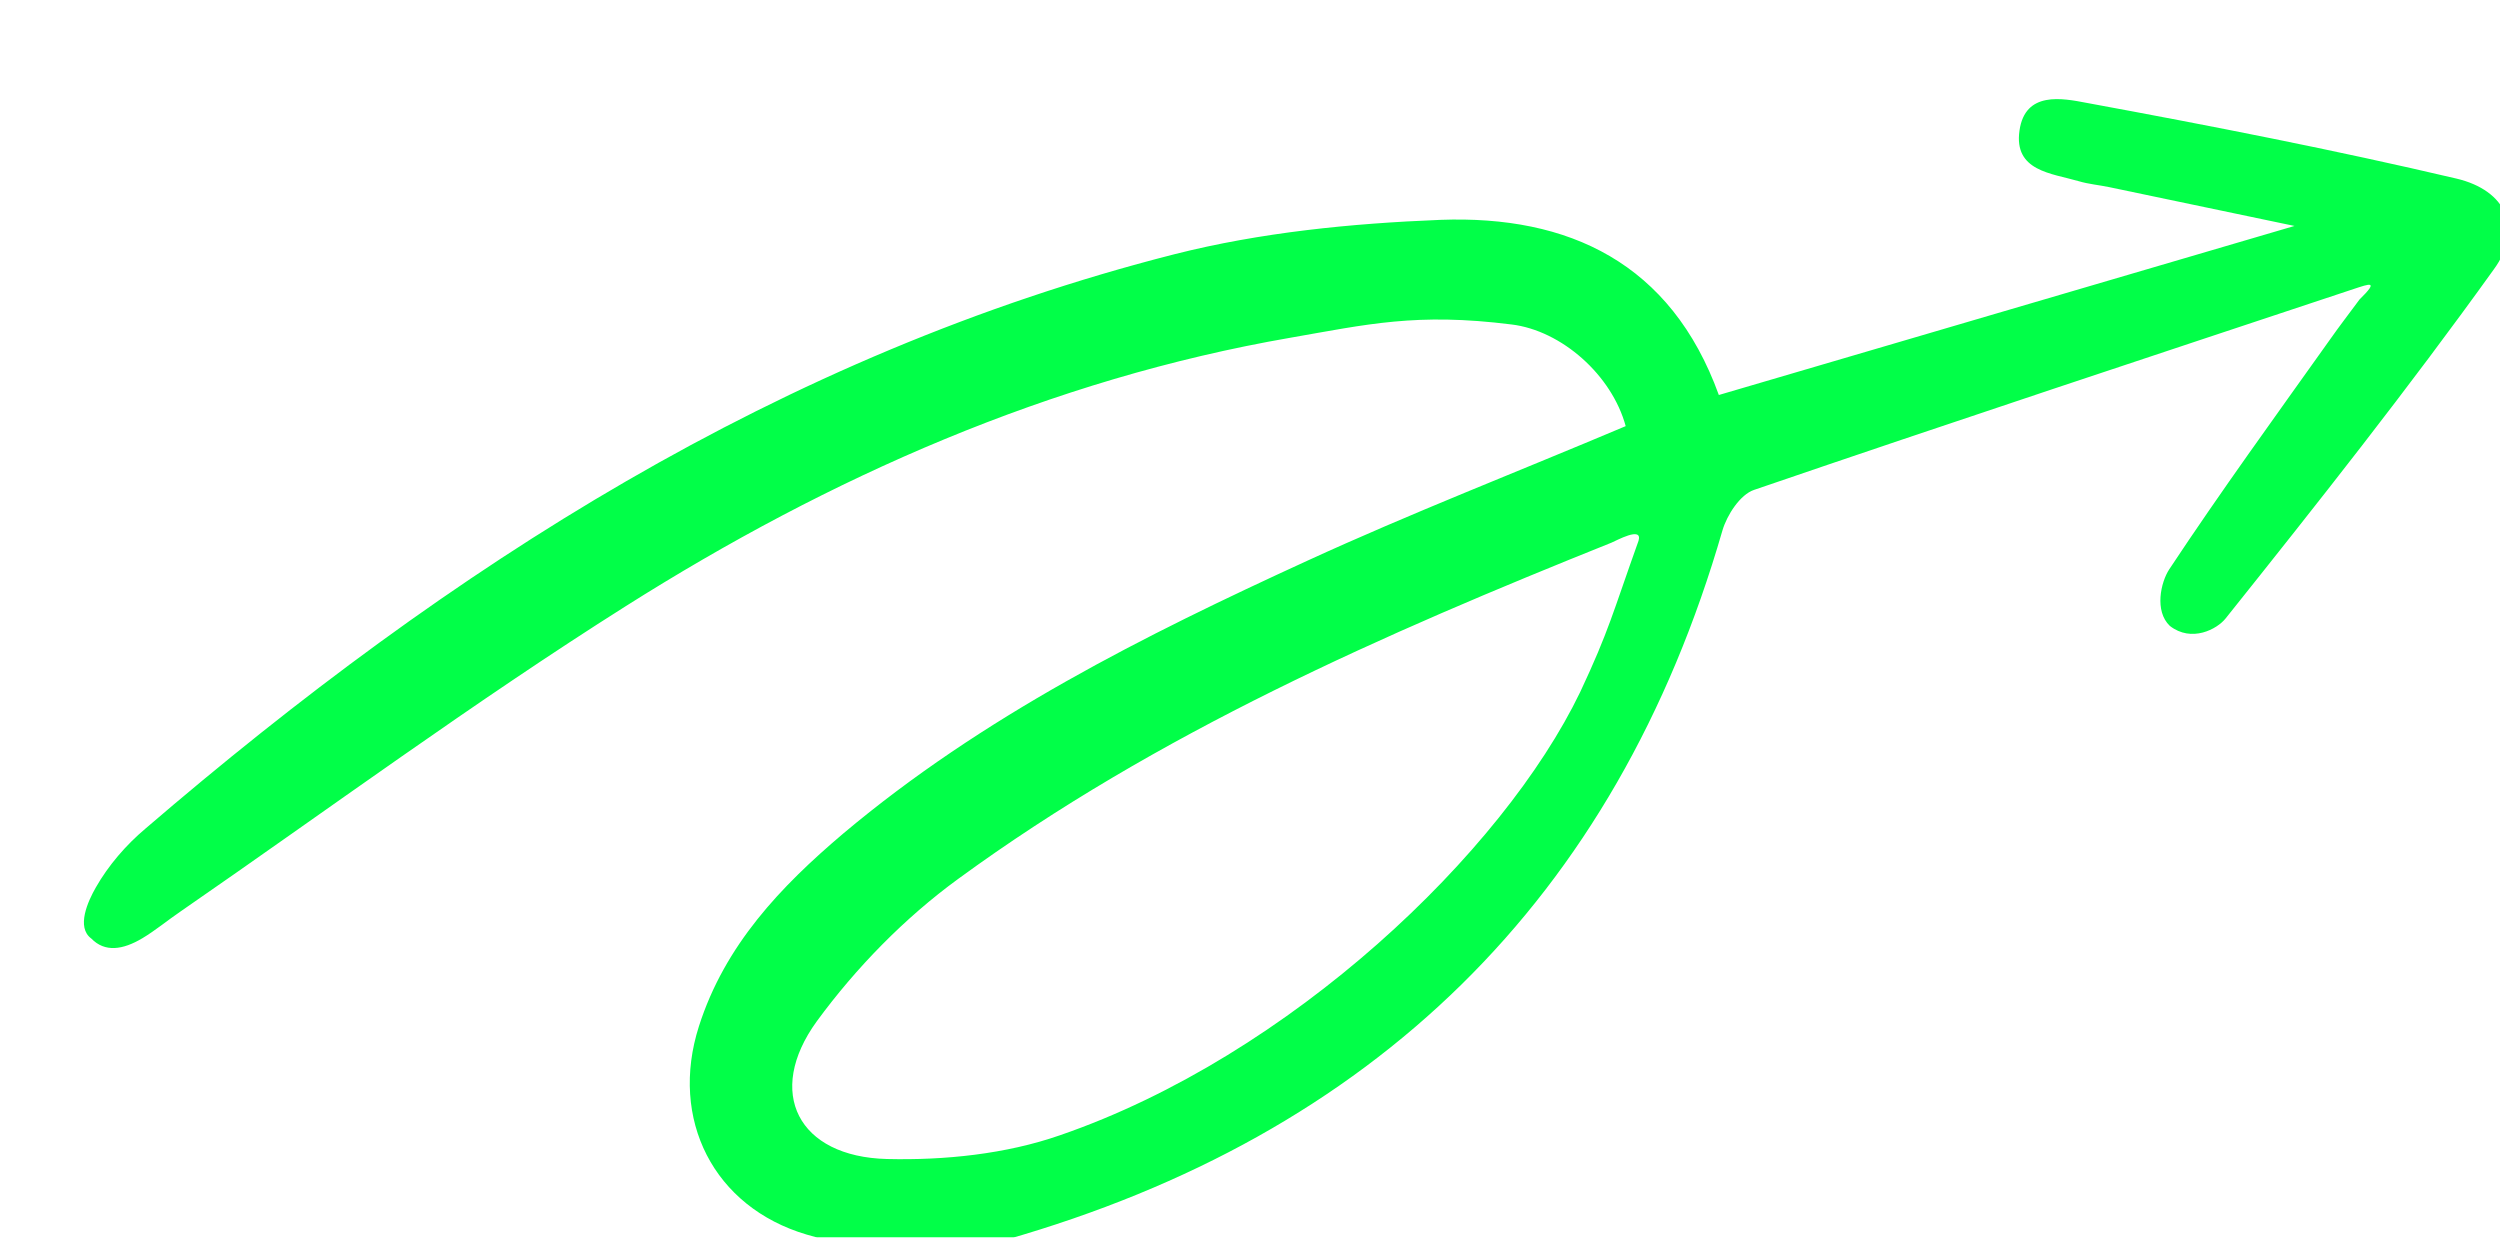 <svg width="200" height="99" viewBox="0 0 200 99" fill="none" xmlns="http://www.w3.org/2000/svg">
<g filter="url(#filter0_di_213_1453)">
<path d="M182.251 15.564C166.245 20.883 150.246 26.167 134.279 31.636C133.17 32.008 132.118 33.636 131.752 34.874C123.206 64.467 103.741 83.242 74.403 91.631C69.526 93.026 64.151 92.895 58.497 91.213C51.033 89.009 47.495 81.977 49.868 74.549C51.941 68.052 56.404 63.372 61.416 59.126C72.548 49.765 85.453 43.3 98.546 37.3C106.843 33.493 115.353 30.194 124.01 26.535C122.908 22.465 118.895 18.887 114.874 18.401C107.255 17.444 103.324 18.397 97.201 19.46C77.986 22.791 60.353 30.613 44.008 40.942C31.842 48.629 20.24 57.181 8.397 65.362C7.36 66.069 6.37 66.892 5.355 67.497C3.771 68.444 2.343 68.643 1.261 67.528C0.028 66.629 1.002 64.523 1.619 63.444C2.632 61.666 4.038 60.042 5.592 58.732C29.907 37.846 56.438 20.8 87.902 12.785C94.808 11.033 102.067 10.315 109.199 10.032C119.443 9.655 127.636 13.469 131.462 24.044C146.875 19.525 162.061 15.066 177.515 10.52C172.408 9.45 167.573 8.437 162.704 7.417C161.887 7.246 161.048 7.177 160.246 6.937C158.068 6.303 155.047 6.132 155.514 2.889C155.966 -0.286 158.935 0.301 160.883 0.673C170.772 2.497 180.674 4.429 190.464 6.729C194.46 7.673 195.844 10.735 193.454 14.002C186.627 23.518 179.324 32.757 172.002 41.921C171.325 42.774 169.282 43.875 167.541 42.515C166.297 41.33 166.816 39.022 167.494 37.991C171.603 31.779 175.997 25.734 180.331 19.64C181.091 18.555 181.92 17.485 182.714 16.407C184.325 14.826 183.51 15.153 182.251 15.564ZM125.038 35.706C125.397 34.502 123.223 35.717 122.874 35.857C104.598 43.188 86.597 51.074 70.607 62.758C66.328 65.878 62.437 69.861 59.301 74.144C55.155 79.85 57.81 84.991 64.917 85.165C69.515 85.276 74.418 84.775 78.75 83.266C97.174 76.925 114.202 60.625 120.37 47.808C122.68 42.889 122.98 41.459 125.038 35.706Z" fill="#01FF48"/>
</g>
<defs>
<filter id="filter0_di_213_1453" x="0.668" y="0.373" width="198.496" height="98.257" filterUnits="userSpaceOnUse" color-interpolation-filters="sRGB">
<feFlood flood-opacity="0" result="BackgroundImageFix"/>
<feColorMatrix in="SourceAlpha" type="matrix" values="0 0 0 0 0 0 0 0 0 0 0 0 0 0 0 0 0 0 127 0" result="hardAlpha"/>
<feOffset dx="4.534" dy="6.045"/>
<feComposite in2="hardAlpha" operator="out"/>
<feColorMatrix type="matrix" values="0 0 0 0 0 0 0 0 0 0 0 0 0 0 0 0 0 0 0.56 0"/>
<feBlend mode="normal" in2="BackgroundImageFix" result="effect1_dropShadow_213_1453"/>
<feBlend mode="normal" in="SourceGraphic" in2="effect1_dropShadow_213_1453" result="shape"/>
<feColorMatrix in="SourceAlpha" type="matrix" values="0 0 0 0 0 0 0 0 0 0 0 0 0 0 0 0 0 0 127 0" result="hardAlpha"/>
<feOffset dx="1.511" dy="1.511"/>
<feGaussianBlur stdDeviation="0.378"/>
<feComposite in2="hardAlpha" operator="arithmetic" k2="-1" k3="1"/>
<feColorMatrix type="matrix" values="0 0 0 0 0.637 0 0 0 0 1 0 0 0 0 0.834 0 0 0 1 0"/>
<feBlend mode="normal" in2="shape" result="effect2_innerShadow_213_1453"/>
</filter>
</defs>
</svg>
